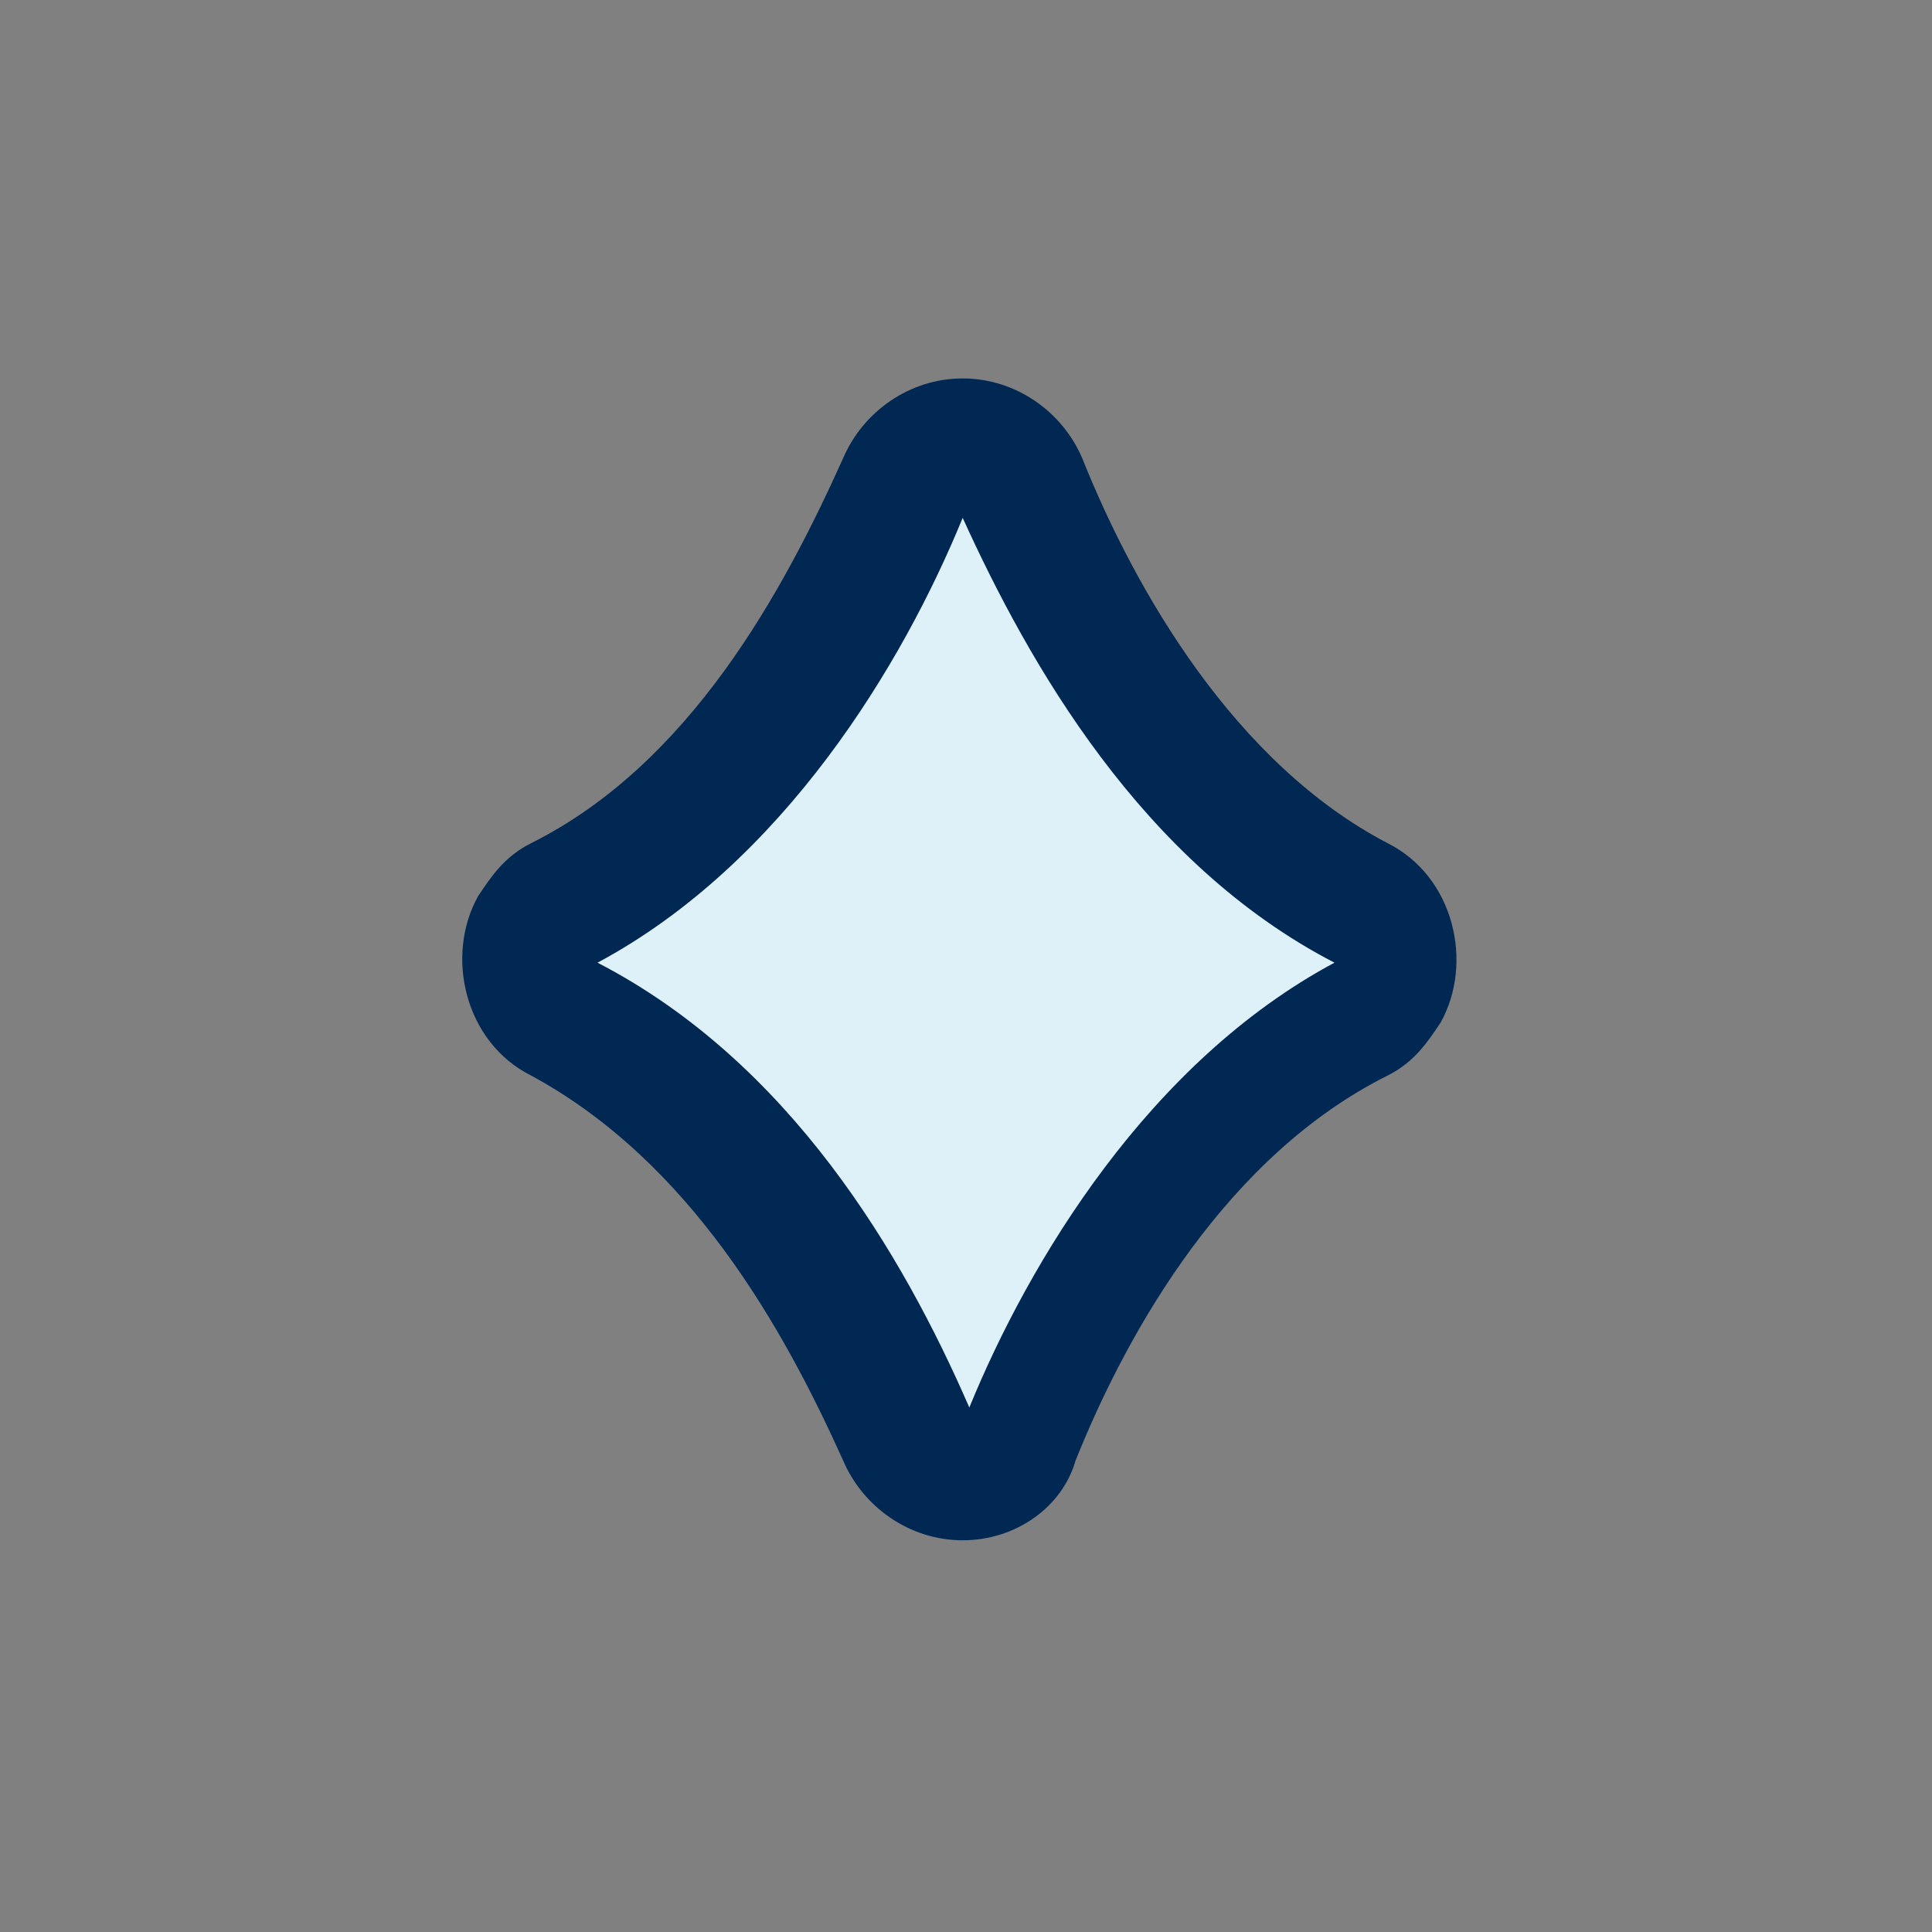 <?xml version="1.0" encoding="utf-8"?>
<!-- Generator: Adobe Illustrator 25.0.1, SVG Export Plug-In . SVG Version: 6.00 Build 0)  -->
<svg version="1.1" id="Layer_1" xmlns="http://www.w3.org/2000/svg" xmlns:xlink="http://www.w3.org/1999/xlink" x="0px" y="0px"
	 viewBox="0 0 29.1 29.1" style="enable-background:new 0 0 29.1 29.1;" xml:space="preserve">
<rect x="0" y="0" width="29.1" height="29.1" fill="#808080" stroke="none"/>
<style type="text/css">
	.st0{fill:#DFF1F8;}
	.st1{fill:#002853;}
</style>
<path class="st0" d="M20.6,13.7c-2.6-1.4-4.2-4.2-5.1-6.3c-0.2-0.5-0.8-0.7-1.3-0.5c-0.2,0.1-0.4,0.3-0.5,0.5
	c-0.9,2.1-2.5,4.9-5.1,6.3C8,14,7.9,14.6,8.2,15.1c0.1,0.1,0.2,0.2,0.3,0.3c2.6,1.4,4.2,4.2,5.1,6.3c0.2,0.5,0.8,0.7,1.3,0.5
	c0.2-0.1,0.4-0.3,0.5-0.5c0.9-2.1,2.5-4.9,5.2-6.3c0.5-0.3,0.6-0.9,0.3-1.4C20.8,13.9,20.7,13.8,20.6,13.7z"/>
<path class="st1" d="M14.5,23.2c-0.8,0-1.5-0.5-1.8-1.2c-0.9-2-2.3-4.5-4.7-5.8c-1-0.5-1.3-1.8-0.8-2.7c0.2-0.3,0.4-0.6,0.8-0.8
	c2.4-1.2,3.8-3.8,4.7-5.8c0.3-0.7,1-1.2,1.8-1.2c0.8,0,1.5,0.5,1.8,1.2c0.8,2,2.3,4.6,4.6,5.8l0,0c1,0.5,1.3,1.8,0.8,2.7
	c-0.2,0.3-0.4,0.6-0.8,0.8c-2.4,1.2-3.9,3.8-4.7,5.8C16,22.7,15.3,23.2,14.5,23.2z M14.5,7.8c-0.9,2.2-2.7,5.2-5.5,6.7
	c2.9,1.5,4.6,4.4,5.6,6.7c0.9-2.2,2.7-5.2,5.5-6.7C17.2,13,15.5,10,14.5,7.8L14.5,7.8z"/>
</svg>
